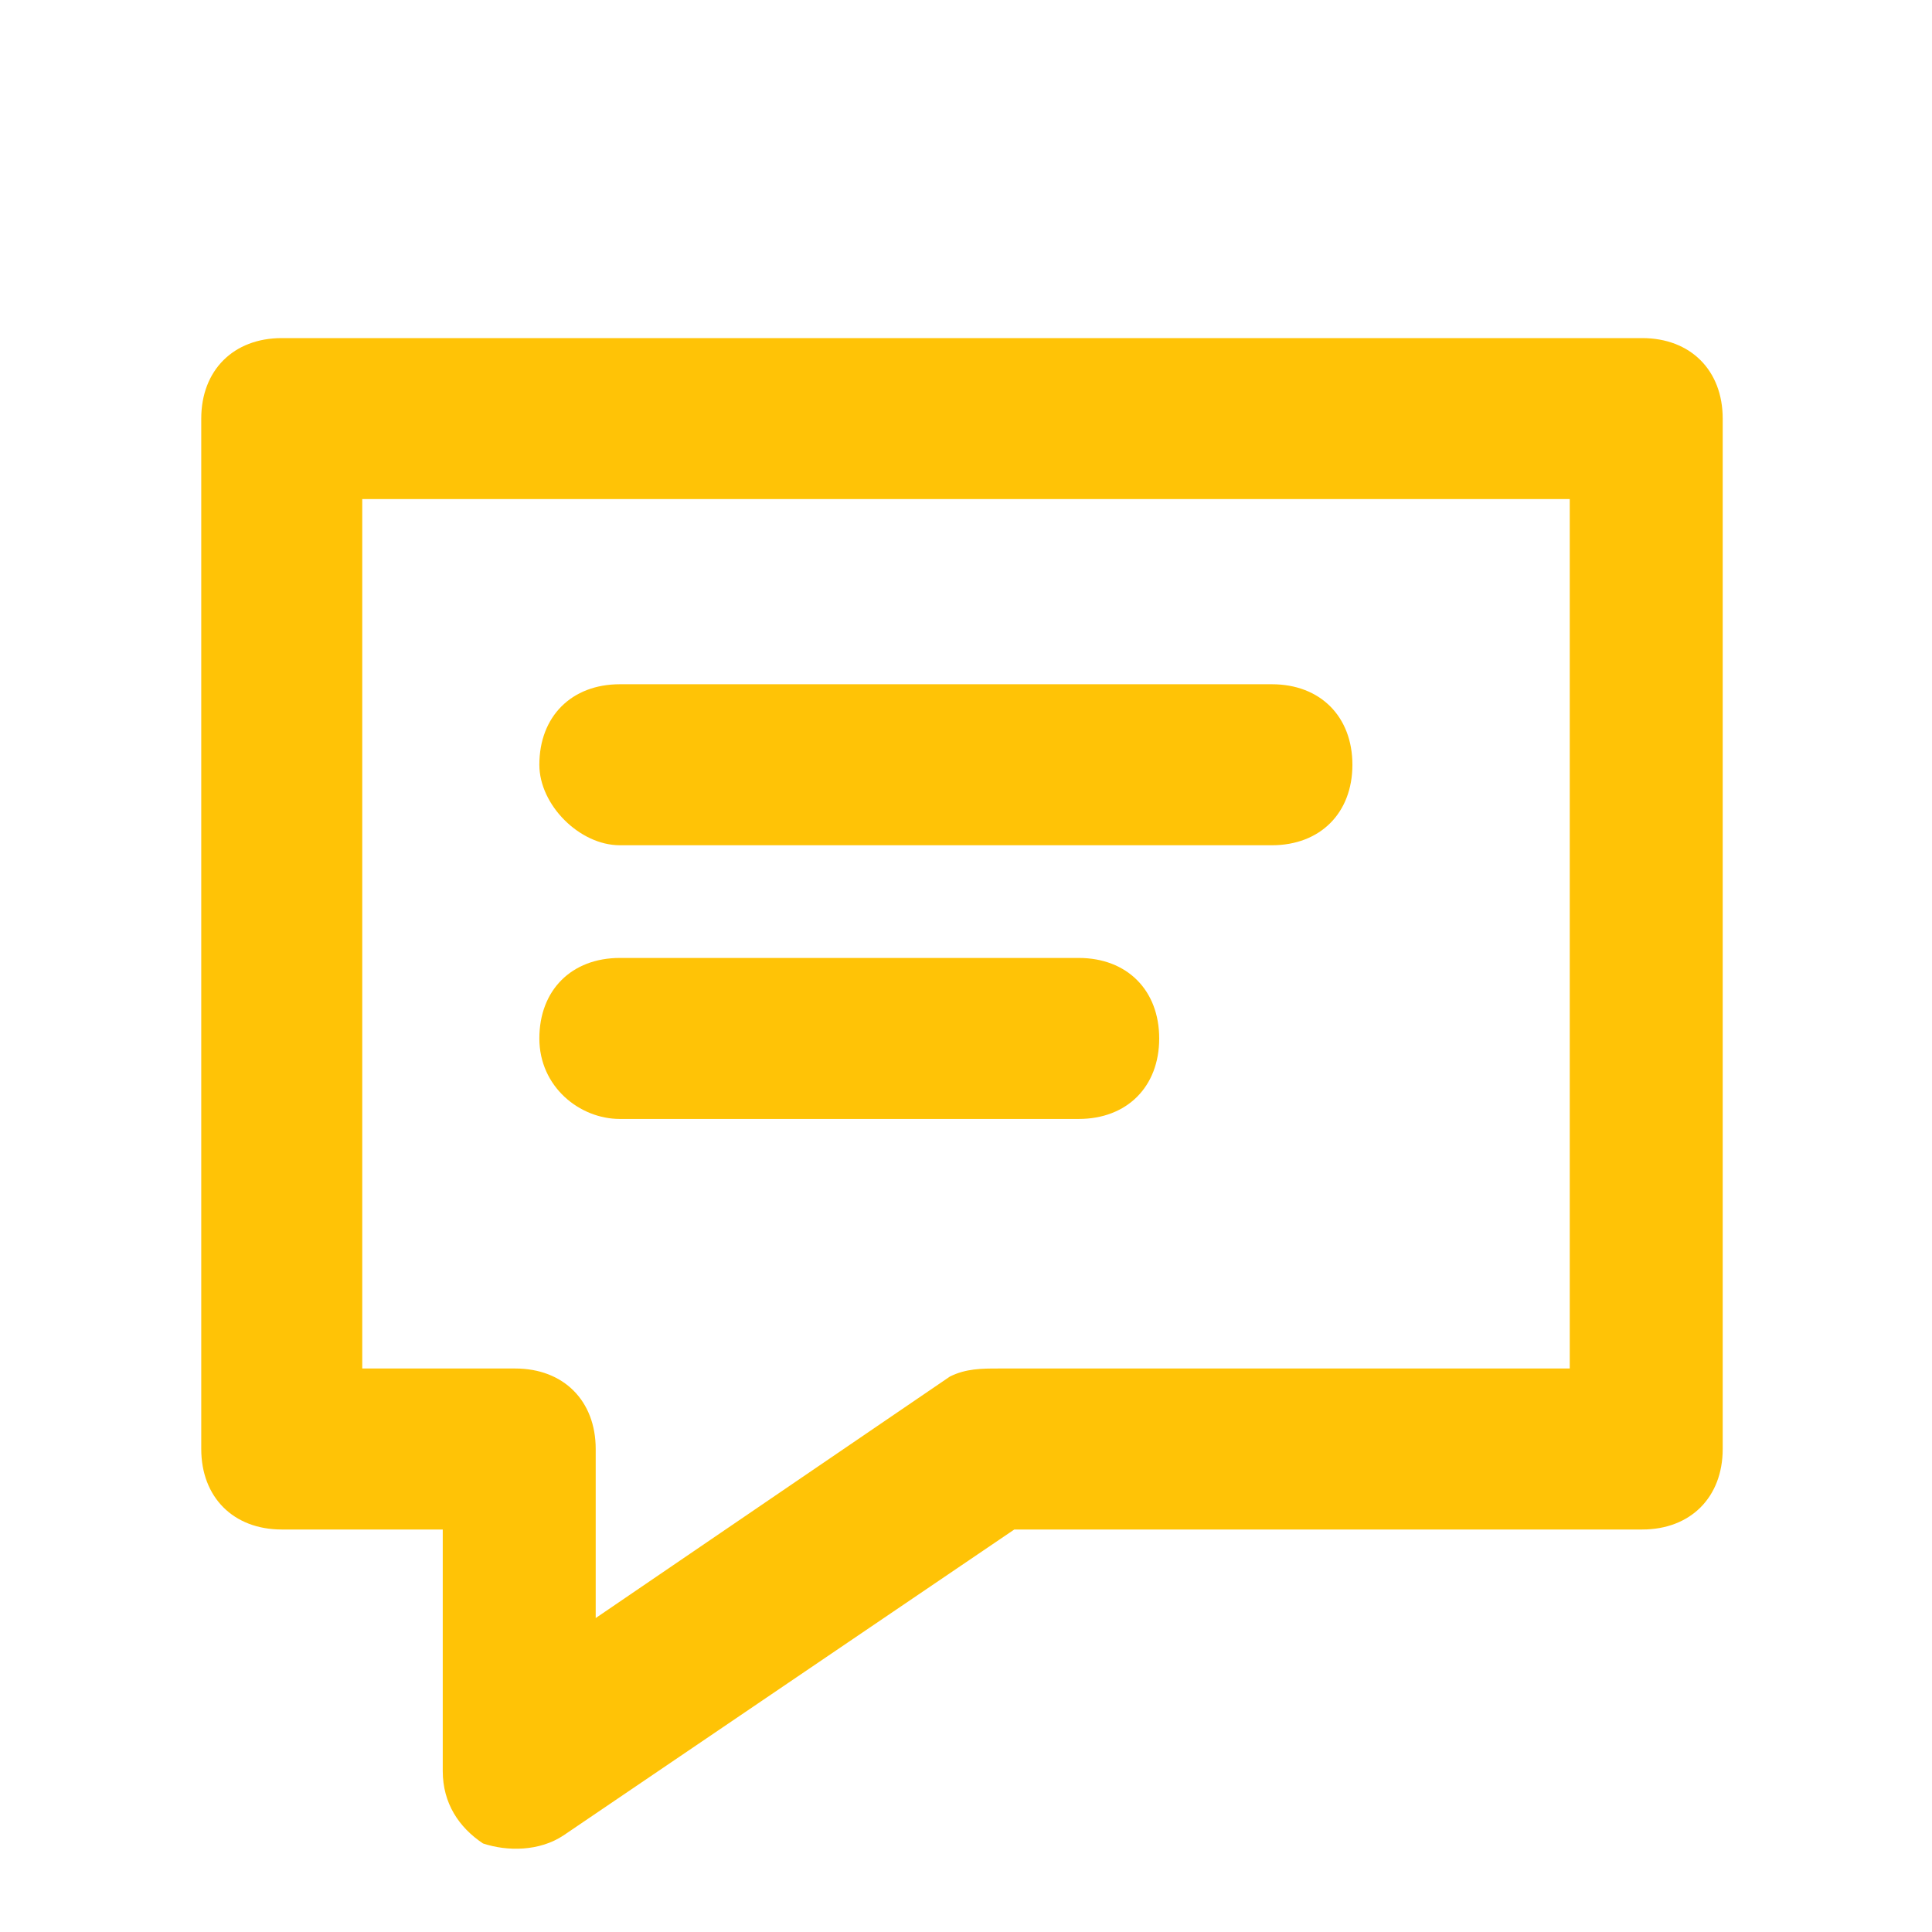 <?xml version="1.0" encoding="UTF-8"?> <svg xmlns="http://www.w3.org/2000/svg" xmlns:xlink="http://www.w3.org/1999/xlink" version="1.1" id="Layer_1" x="0px" y="0px" viewBox="0 0 24 24" style="enable-background:new 0 0 24 24;" xml:space="preserve"> <style type="text/css"> .st0{fill-rule:evenodd;clip-rule:evenodd;fill:#FFC306;} </style> <path class="st0" d="M2.5,5.2c0-0.6,0.4-1,1-1h16.9c0.6,0,1,0.4,1,1V18c0,0.6-0.4,1-1,1h-7.8L7,22.8C6.7,23,6.3,23,6,22.9 c-0.3-0.2-0.5-0.5-0.5-0.9v-3h-2c-0.6,0-1-0.4-1-1V5.2z M4.5,6.2V17h1.9c0.6,0,1,0.4,1,1v2.1l4.4-3C12,17,12.2,17,12.4,17h7.1V6.2 H4.5z"></path> <path class="st0" d="M6.7,9.5c0-0.6,0.4-1,1-1h8.1c0.6,0,1,0.4,1,1s-0.4,1-1,1H7.7C7.2,10.5,6.7,10,6.7,9.5z"></path> <path class="st0" d="M6.7,12.9c0-0.6,0.4-1,1-1h5.7c0.6,0,1,0.4,1,1s-0.4,1-1,1H7.7C7.2,13.9,6.7,13.5,6.7,12.9z"></path> </svg> 